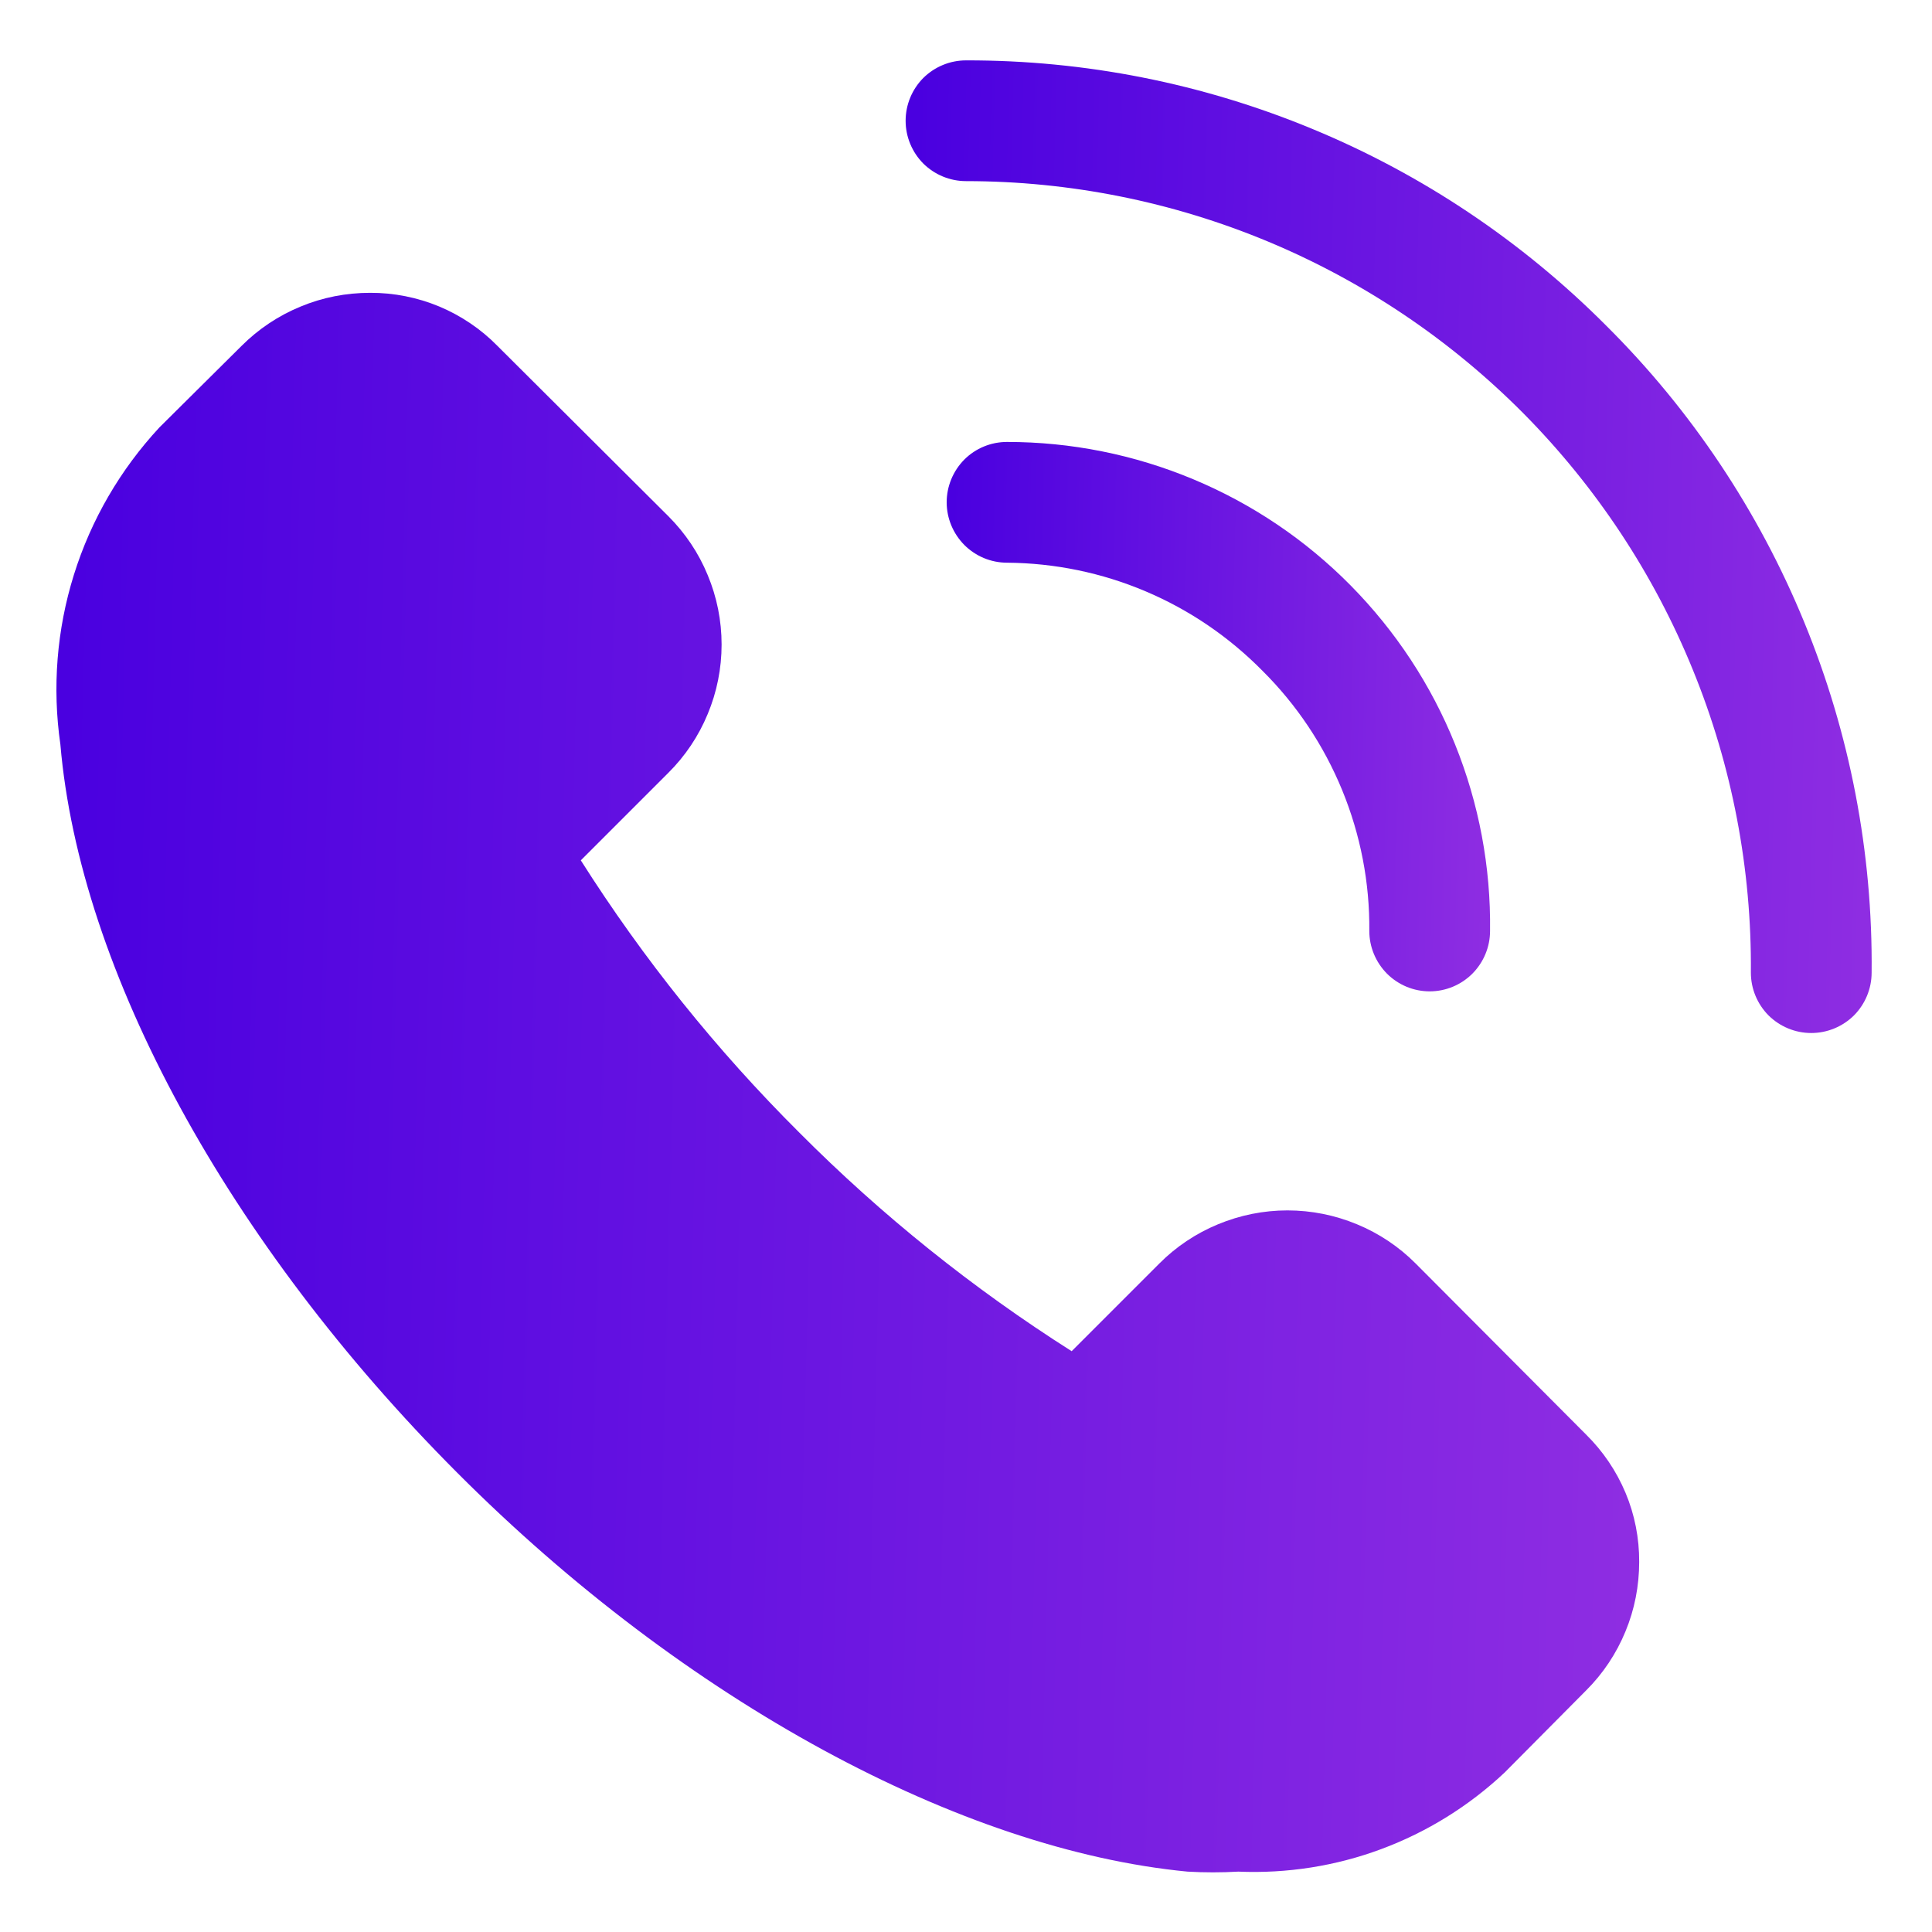 <svg width="16" height="16" viewBox="0 0 16 16" fill="none" xmlns="http://www.w3.org/2000/svg">
<path d="M11.725 10.465C11.586 10.325 11.42 10.214 11.238 10.139C11.055 10.063 10.86 10.024 10.662 10.024C10.465 10.024 10.27 10.063 10.087 10.139C9.905 10.214 9.739 10.325 9.6 10.465L8.875 11.19C8.059 10.672 7.302 10.065 6.62 9.38C5.935 8.698 5.328 7.942 4.81 7.125L5.535 6.4C5.675 6.261 5.786 6.095 5.861 5.913C5.937 5.731 5.976 5.535 5.976 5.338C5.976 5.14 5.937 4.945 5.861 4.763C5.786 4.58 5.675 4.415 5.535 4.275L4.12 2.865C3.983 2.725 3.818 2.614 3.637 2.538C3.456 2.463 3.261 2.424 3.065 2.425C2.867 2.425 2.671 2.463 2.489 2.539C2.306 2.614 2.14 2.725 2 2.865L1.32 3.54C0.996 3.889 0.754 4.305 0.612 4.76C0.47 5.214 0.432 5.694 0.5 6.165C0.66 8.04 1.89 10.295 3.785 12.195C5.68 14.095 7.96 15.32 9.835 15.5C9.975 15.508 10.115 15.508 10.255 15.5C10.659 15.517 11.062 15.454 11.44 15.313C11.819 15.172 12.165 14.957 12.46 14.68L13.135 14C13.275 13.861 13.386 13.694 13.461 13.512C13.537 13.329 13.575 13.133 13.575 12.935C13.576 12.739 13.538 12.544 13.462 12.363C13.386 12.182 13.275 12.018 13.135 11.88L11.725 10.465Z" fill="url(#paint0_linear_65_268)"/>
<path d="M13.3 2.695C12.605 1.998 11.779 1.444 10.869 1.068C9.96 0.691 8.985 0.498 8 0.5C7.867 0.5 7.74 0.553 7.646 0.646C7.553 0.74 7.5 0.867 7.5 1C7.5 1.133 7.553 1.26 7.646 1.354C7.74 1.447 7.867 1.5 8 1.5C8.858 1.5 9.708 1.67 10.5 2C11.292 2.33 12.011 2.814 12.616 3.423C13.22 4.033 13.698 4.756 14.021 5.551C14.345 6.346 14.507 7.197 14.5 8.055C14.5 8.188 14.553 8.315 14.646 8.409C14.74 8.502 14.867 8.555 15 8.555C15.133 8.555 15.26 8.502 15.354 8.409C15.447 8.315 15.5 8.188 15.5 8.055C15.51 7.06 15.32 6.073 14.942 5.153C14.564 4.232 14.006 3.396 13.3 2.695Z" fill="url(#paint1_linear_65_268)"/>
<path d="M10.455 5.555C10.739 5.837 10.963 6.173 11.115 6.543C11.267 6.913 11.344 7.31 11.34 7.71C11.34 7.842 11.393 7.969 11.486 8.063C11.58 8.157 11.707 8.21 11.84 8.21C11.973 8.21 12.1 8.157 12.194 8.063C12.287 7.969 12.34 7.842 12.34 7.71C12.347 7.18 12.248 6.655 12.05 6.164C11.852 5.672 11.558 5.226 11.186 4.849C10.814 4.472 10.371 4.173 9.882 3.969C9.394 3.765 8.87 3.66 8.34 3.66C8.207 3.66 8.08 3.712 7.986 3.806C7.893 3.9 7.84 4.027 7.84 4.16C7.84 4.292 7.893 4.419 7.986 4.513C8.08 4.607 8.207 4.66 8.34 4.66C8.734 4.663 9.124 4.743 9.487 4.897C9.849 5.05 10.178 5.274 10.455 5.555Z" fill="url(#paint2_linear_65_268)"/>
<defs>
<linearGradient id="paint0_linear_65_268" x1="0.467" y1="8.966" x2="13.575" y2="9.294" gradientUnits="userSpaceOnUse">
<stop stop-color="#4A00E0"/>
<stop offset="1" stop-color="#8E2DE2"/>
</linearGradient>
<linearGradient id="paint1_linear_65_268" x1="7.5" y1="4.528" x2="15.5" y2="4.726" gradientUnits="userSpaceOnUse">
<stop stop-color="#4A00E0"/>
<stop offset="1" stop-color="#8E2DE2"/>
</linearGradient>
<linearGradient id="paint2_linear_65_268" x1="7.84" y1="5.935" x2="12.34" y2="6.046" gradientUnits="userSpaceOnUse">
<stop stop-color="#4A00E0"/>
<stop offset="1" stop-color="#8E2DE2"/>
</linearGradient>
</defs>
</svg>
